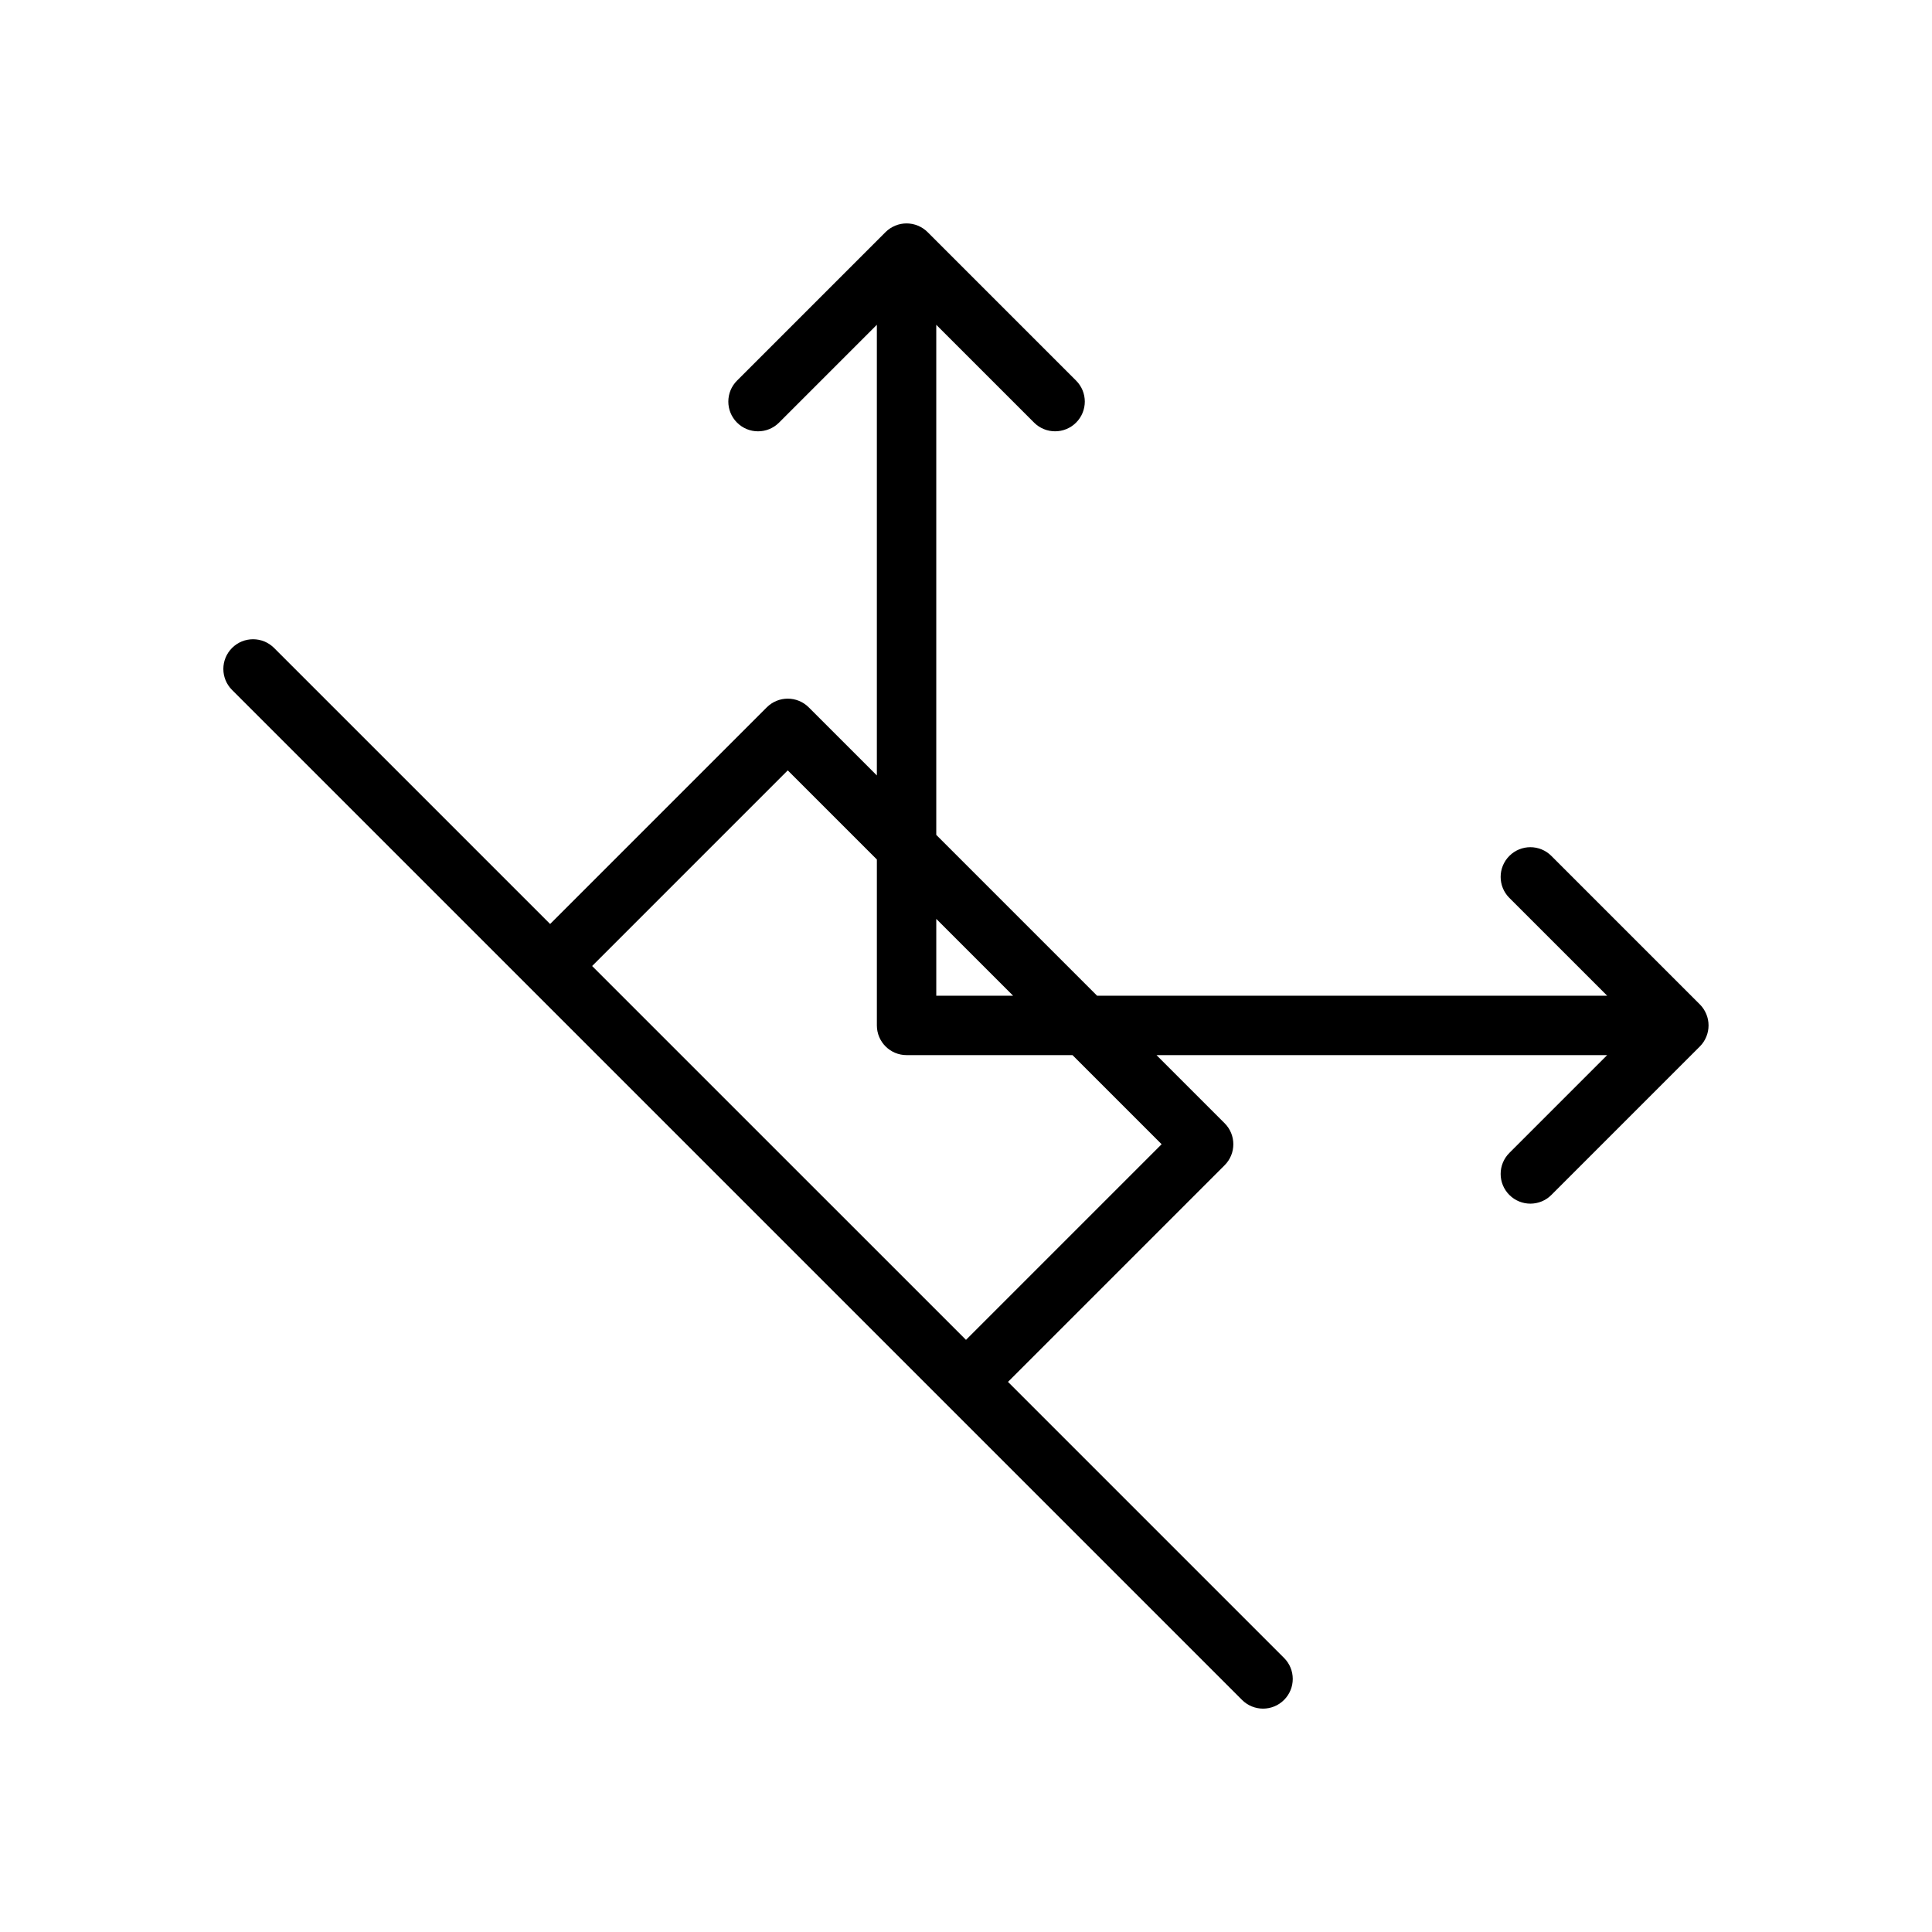 <?xml version="1.0" encoding="UTF-8"?>
<!-- Uploaded to: ICON Repo, www.svgrepo.com, Generator: ICON Repo Mixer Tools -->
<svg fill="#000000" width="800px" height="800px" version="1.1" viewBox="144 144 512 512" xmlns="http://www.w3.org/2000/svg">
 <path d="m358.33 331.46c-3.078-3.078-8.055-3.078-11.133 0l-57.41 57.41-73.156-73.156c-3.078-3.078-8.055-3.078-11.133 0-3.078 3.078-3.078 8.055 0 11.133l267.65 267.65c1.539 1.535 3.555 2.309 5.57 2.309s4.031-0.77 5.566-2.305c3.078-3.078 3.078-8.055 0-11.133l-73.156-73.156 57.41-57.41c3.078-3.078 3.078-8.055 0-11.133l-18.051-18.051h119.43l-25.922 25.922c-3.078 3.078-3.078 8.055 0 11.133 1.535 1.535 3.551 2.309 5.566 2.309s4.031-0.77 5.566-2.305l39.359-39.359c0.723-0.723 1.301-1.598 1.699-2.559 0.797-1.93 0.797-4.094 0-6.016-0.402-0.961-0.977-1.836-1.699-2.559l-39.359-39.359c-3.078-3.078-8.055-3.078-11.133 0-3.078 3.078-3.078 8.055 0 11.133l25.926 25.918h-135.18l-42.621-42.621v-135.18l25.922 25.922c1.539 1.535 3.551 2.305 5.566 2.305s4.031-0.77 5.566-2.305c3.078-3.078 3.078-8.055 0-11.133l-39.359-39.359c-0.723-0.723-1.598-1.301-2.559-1.699-1.93-0.797-4.094-0.797-6.016 0-0.961 0.402-1.836 0.977-2.559 1.699l-39.359 39.359c-3.078 3.078-3.078 8.055 0 11.133s8.055 3.078 11.133 0l25.922-25.922v119.43zm33.793 56.055 20.359 20.359h-20.359zm-7.871 36.102h43.973l23.617 23.617-51.844 51.844-99.078-99.074 51.844-51.848 23.617 23.617v43.973c0 4.348 3.527 7.871 7.871 7.871z"/>
</svg>